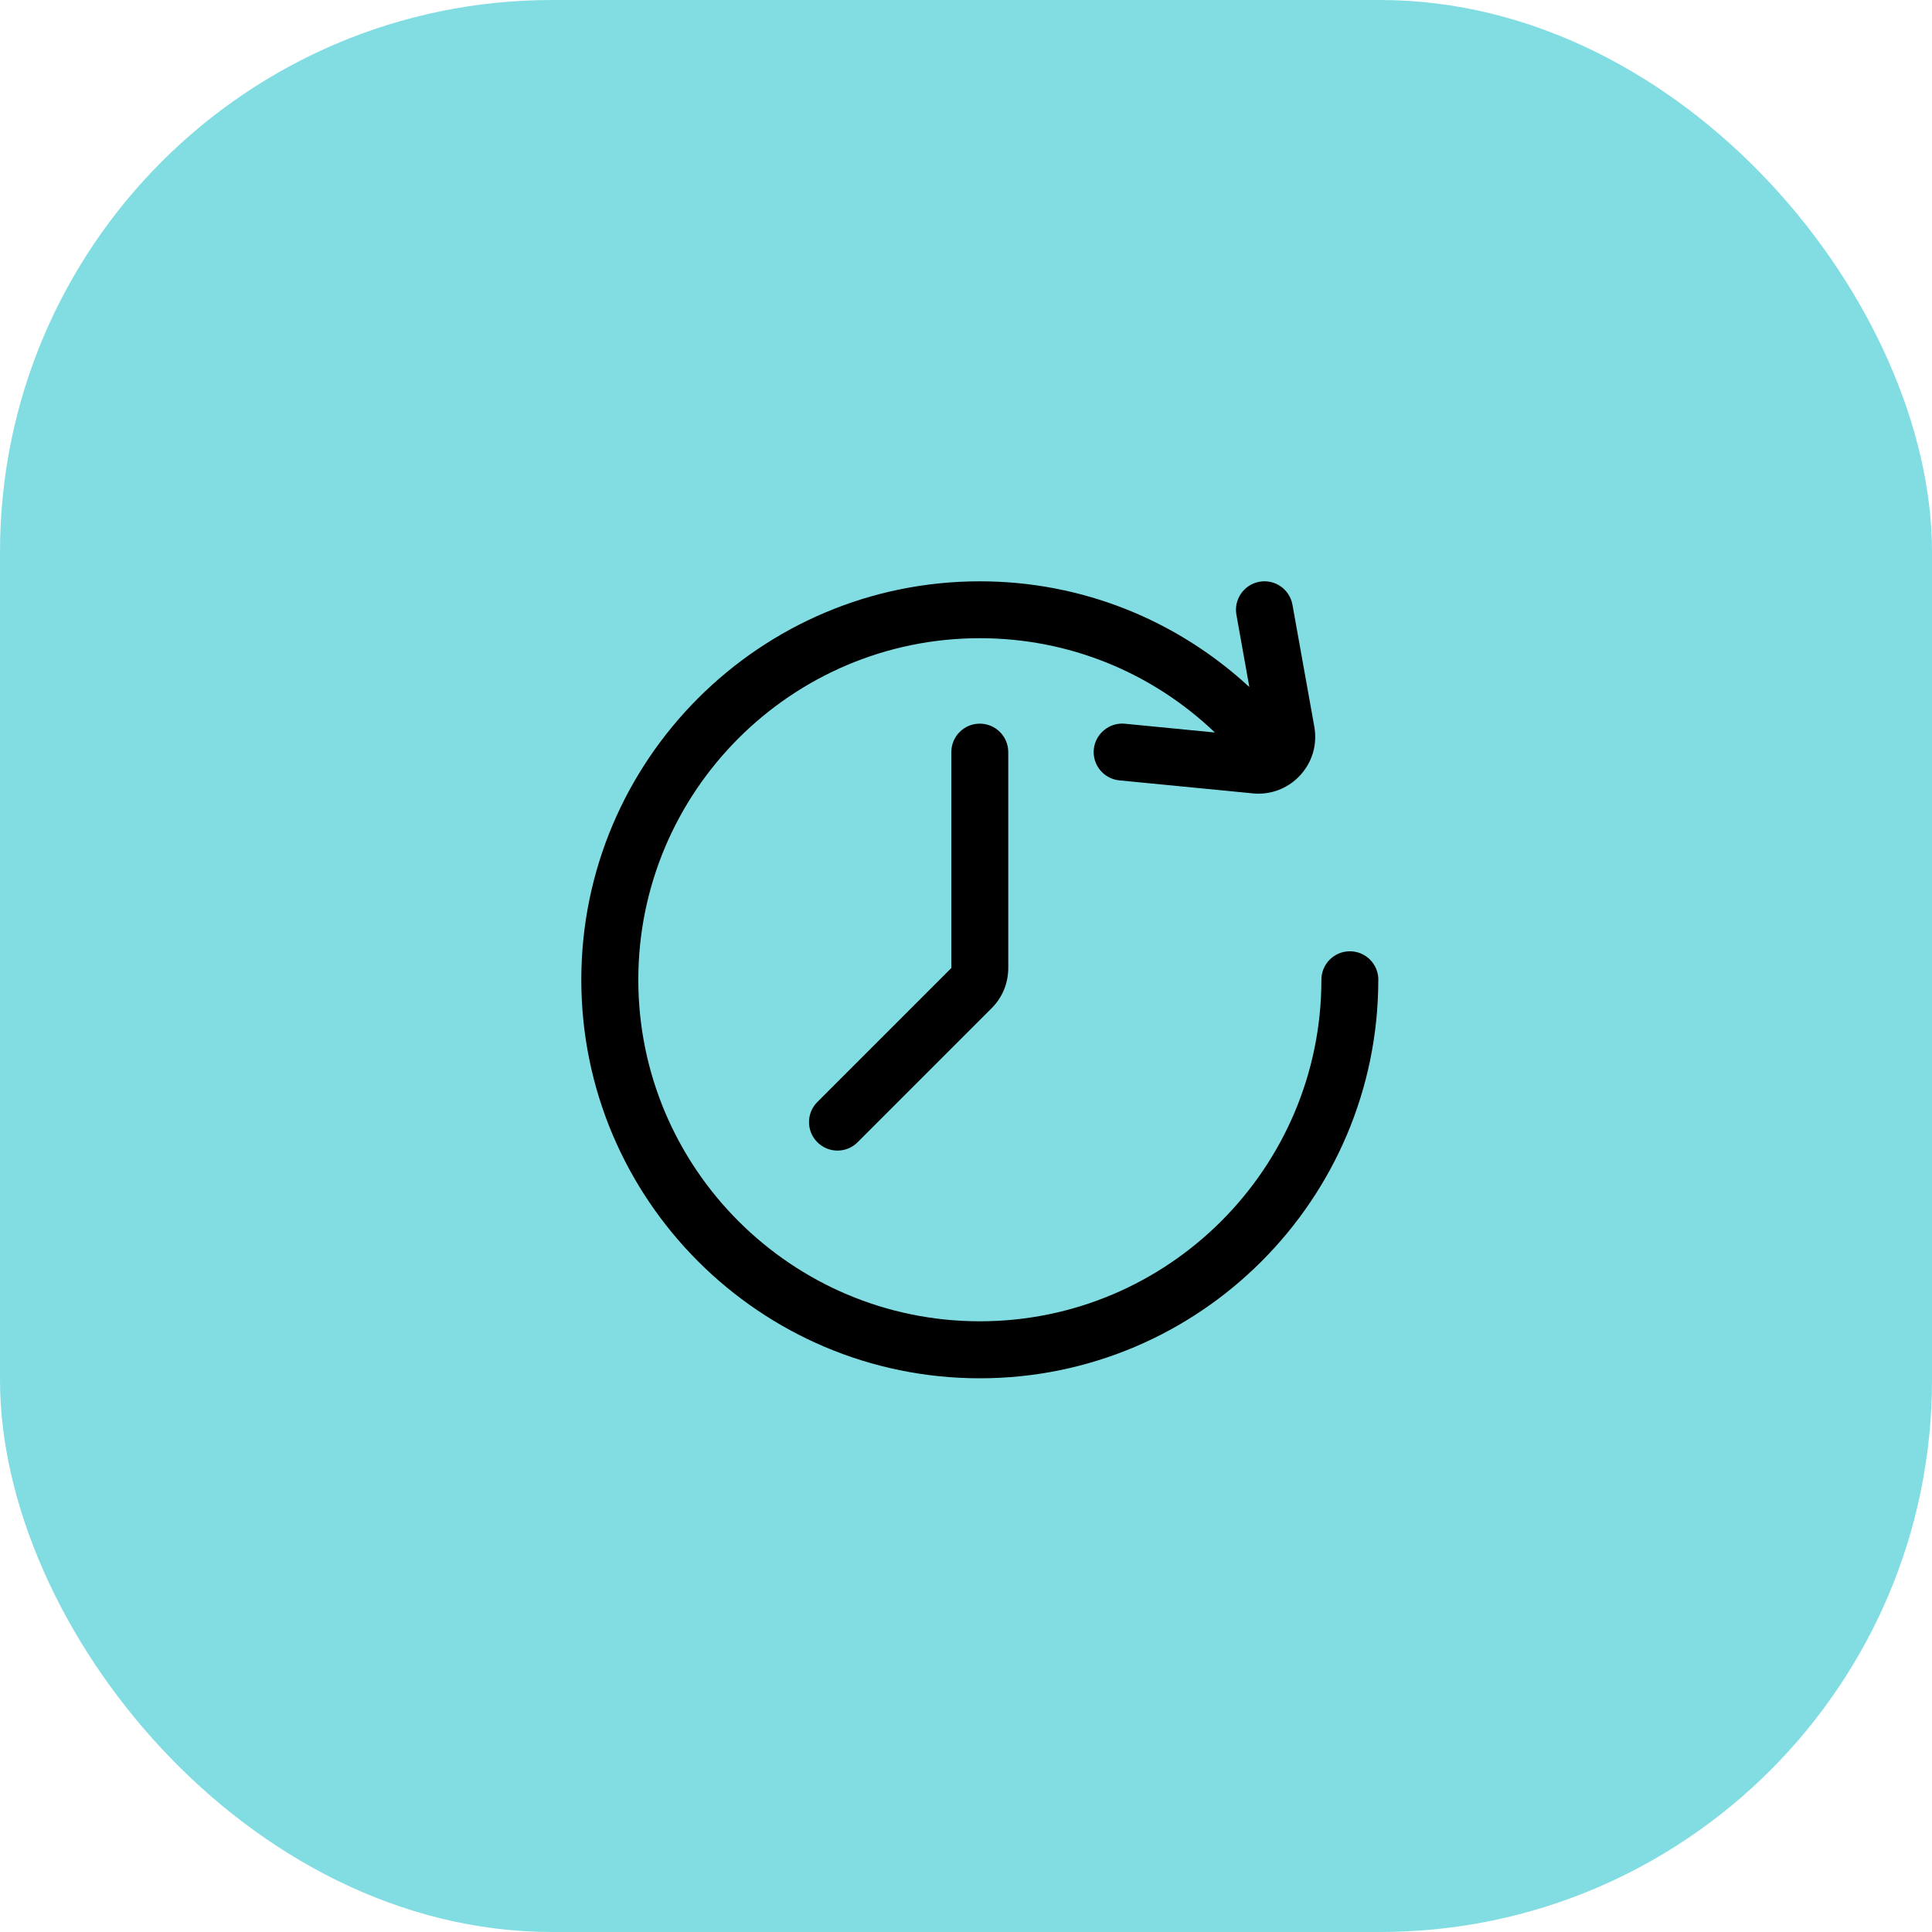 <?xml version="1.0" encoding="UTF-8"?>
<svg xmlns="http://www.w3.org/2000/svg" width="70" height="70" viewBox="0 0 70 70" fill="none">
  <rect width="70" height="70" rx="20" fill="#82DDE2"></rect>
  <path d="M49.938 35.5C49.938 43.461 43.461 49.938 35.5 49.938C27.539 49.938 21.062 43.461 21.062 35.5C21.062 27.539 27.539 21.062 35.5 21.062C39.176 21.062 42.619 22.448 45.266 24.893L44.798 22.275C44.697 21.715 45.071 21.179 45.631 21.078C46.195 20.977 46.727 21.351 46.828 21.911L47.62 26.33C47.735 26.973 47.547 27.615 47.105 28.093C46.71 28.52 46.168 28.756 45.595 28.756C45.527 28.756 45.458 28.753 45.389 28.745L40.557 28.274C39.99 28.219 39.575 27.715 39.631 27.148C39.686 26.582 40.203 26.164 40.757 26.222L44.018 26.54C41.732 24.358 38.72 23.123 35.502 23.123C28.678 23.123 23.127 28.674 23.127 35.498C23.127 42.322 28.678 47.873 35.502 47.873C42.326 47.873 47.877 42.322 47.877 35.498C47.877 34.929 48.338 34.467 48.908 34.467C49.479 34.467 49.94 34.929 49.94 35.498L49.938 35.5ZM34.469 27.25V35.073L29.615 39.927C29.211 40.33 29.211 40.982 29.615 41.385C29.816 41.587 30.08 41.688 30.344 41.688C30.608 41.688 30.872 41.587 31.073 41.385L35.927 36.531C36.317 36.142 36.531 35.624 36.531 35.073V27.25C36.531 26.681 36.07 26.219 35.5 26.219C34.93 26.219 34.469 26.681 34.469 27.25Z" fill="black"></path>
</svg>
